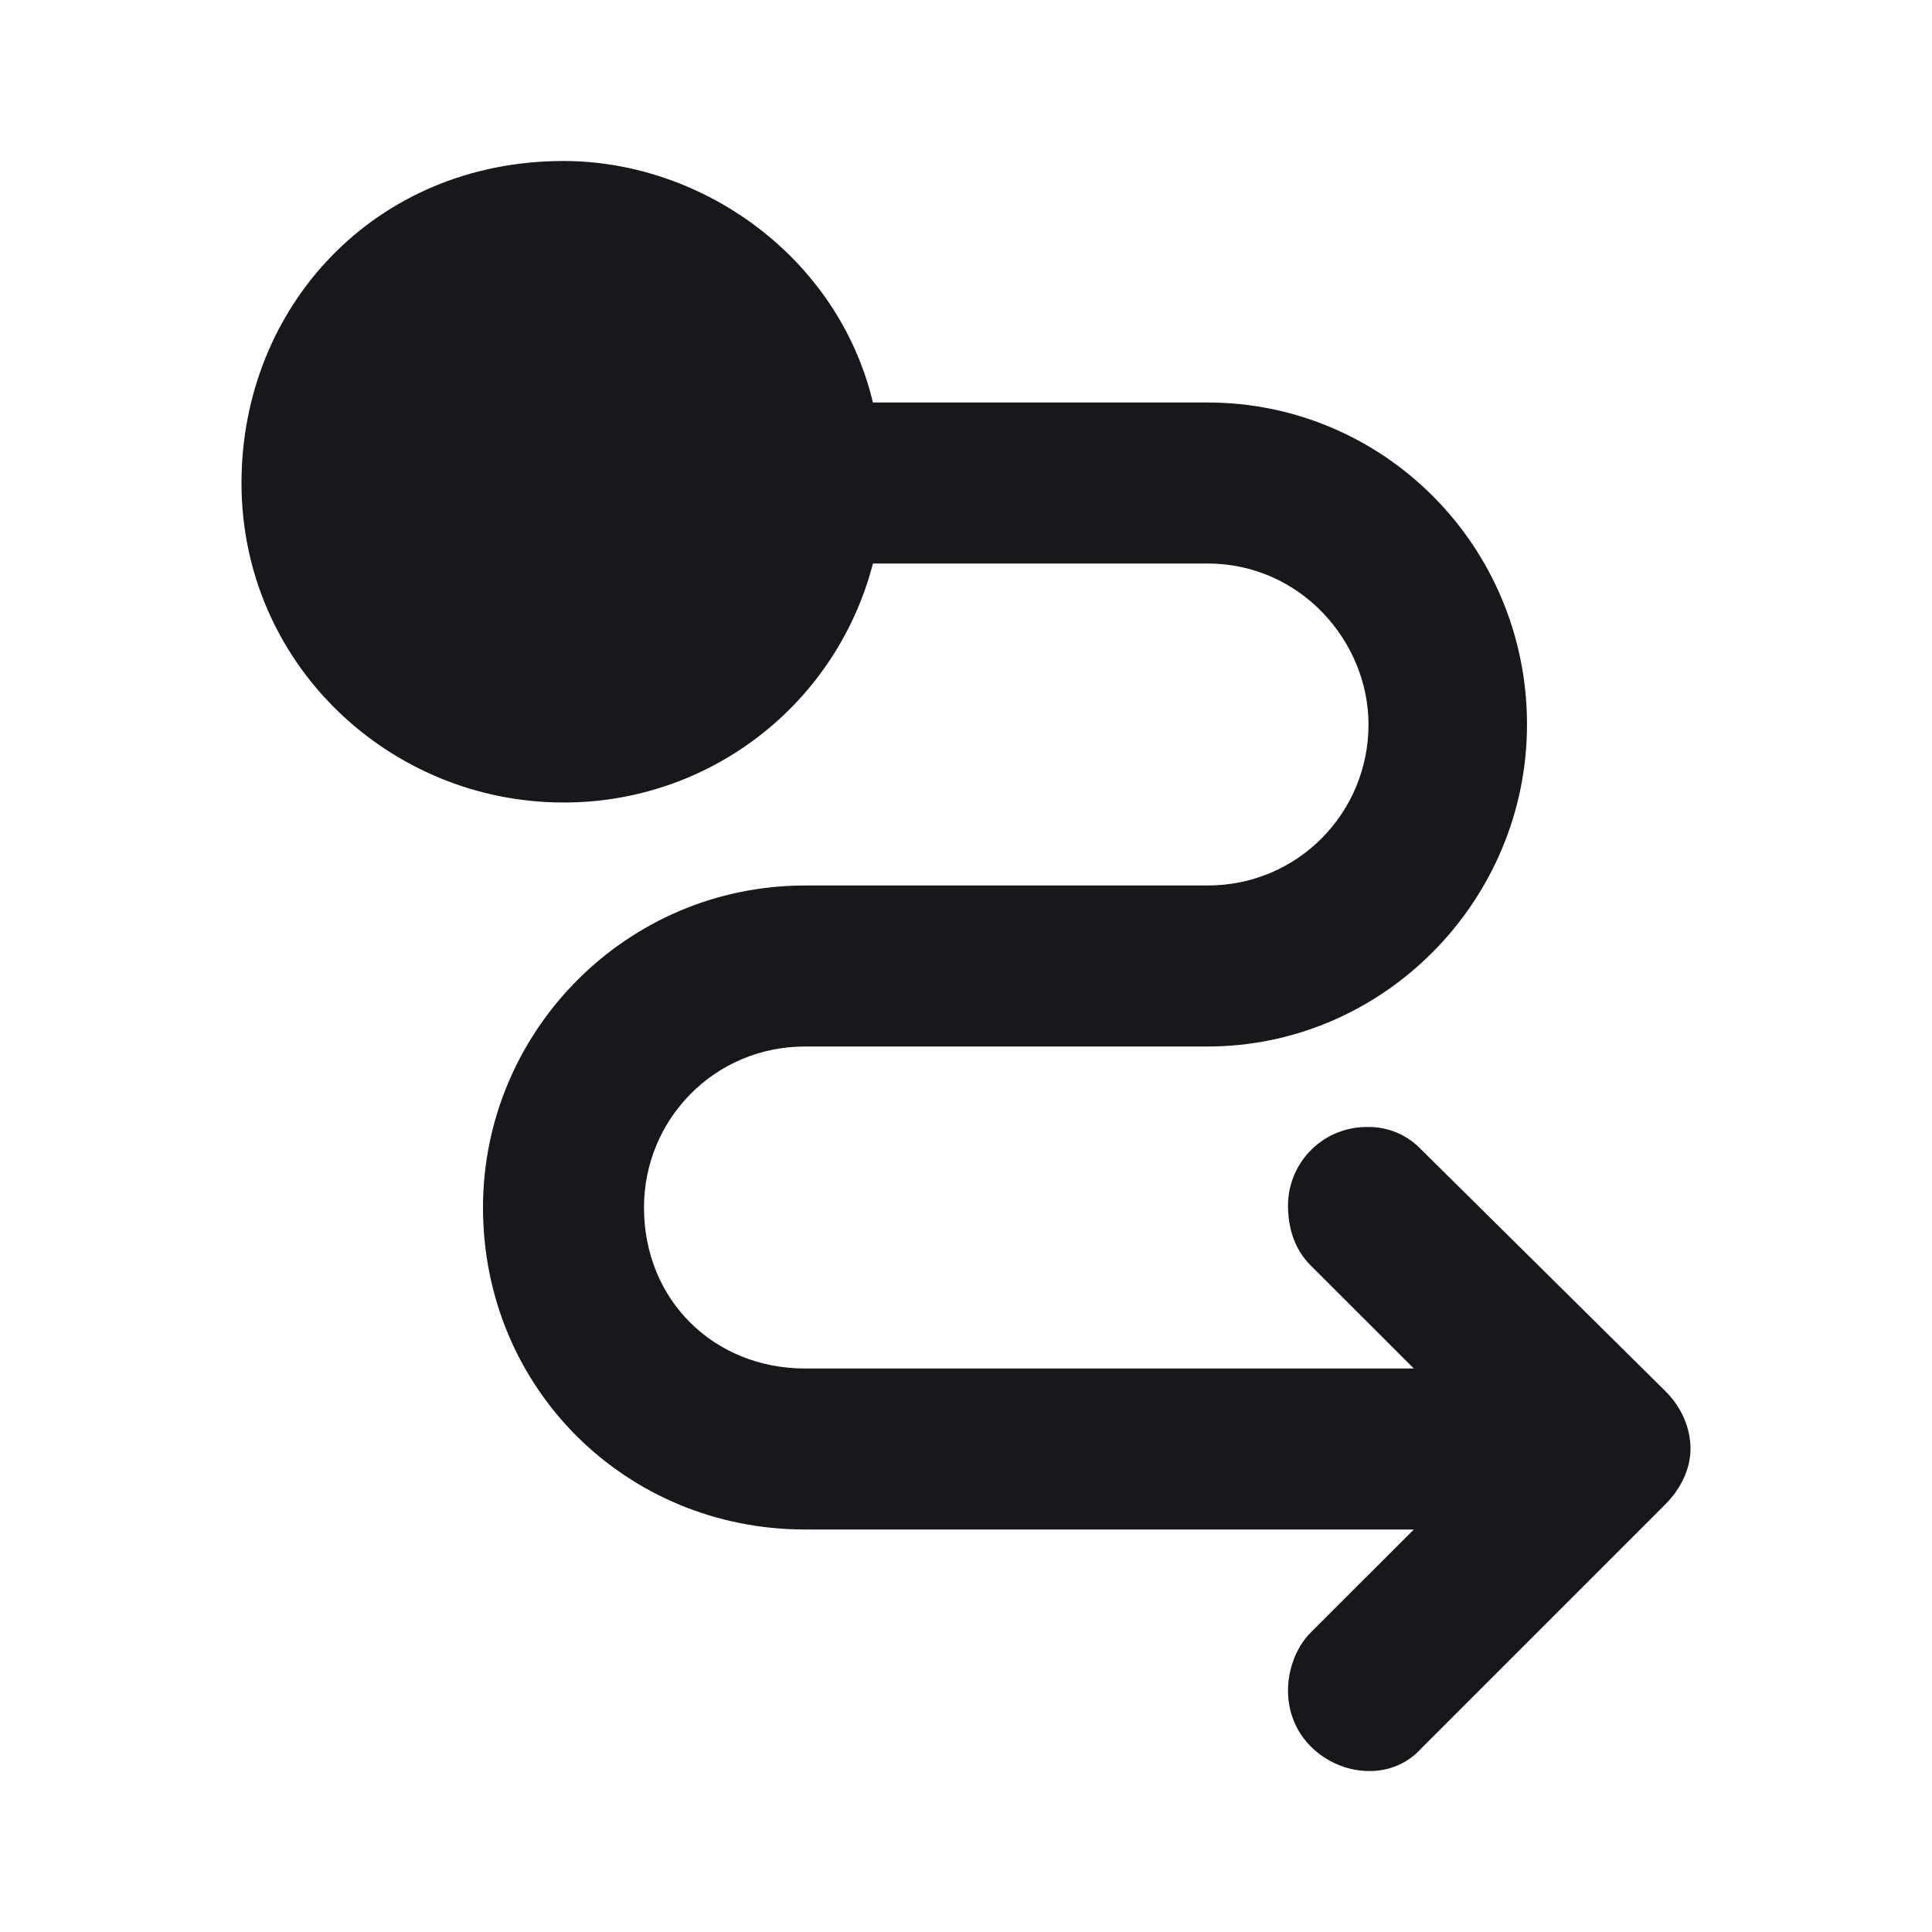 <svg width="24" height="24" viewBox="0 0 24 24" fill="none" xmlns="http://www.w3.org/2000/svg">
<path fill-rule="evenodd" clip-rule="evenodd" d="M7 2C8.719 2 10.41 3.187 10.844 5H15C17.187 5 18.969 6.781 18.969 9C18.969 11.188 17.187 13 15 13H10C8.875 13 8 13.906 8 15C8 16.156 8.875 17 10 17H17.563L16.281 15.719C16.094 15.531 16 15.281 16 14.969C16.001 14.839 16.028 14.711 16.079 14.592C16.13 14.473 16.204 14.365 16.297 14.275C16.39 14.185 16.5 14.114 16.621 14.067C16.742 14.02 16.87 13.997 17 14C17.123 13.999 17.244 14.024 17.357 14.072C17.47 14.121 17.572 14.192 17.656 14.281L20.688 17.281C20.875 17.469 21 17.719 21 18C21 18.25 20.875 18.5 20.687 18.688L17.657 21.718C17.575 21.81 17.473 21.883 17.36 21.931C17.246 21.98 17.123 22.003 17 22C16.531 22 16 21.625 16 21C16 20.75 16.094 20.469 16.281 20.281L17.563 19H10C7.781 19 6 17.25 6 15C6 12.812 7.781 11 10 11H15C16.125 11 17 10.094 17 9C17 7.969 16.156 7 15 7H10.844C10.624 7.851 10.127 8.606 9.431 9.143C8.735 9.681 7.88 9.971 7 9.969C4.844 9.969 3 8.25 3 6C3 3.812 4.656 2 7 2Z" fill="#16181B"/>
</svg>
